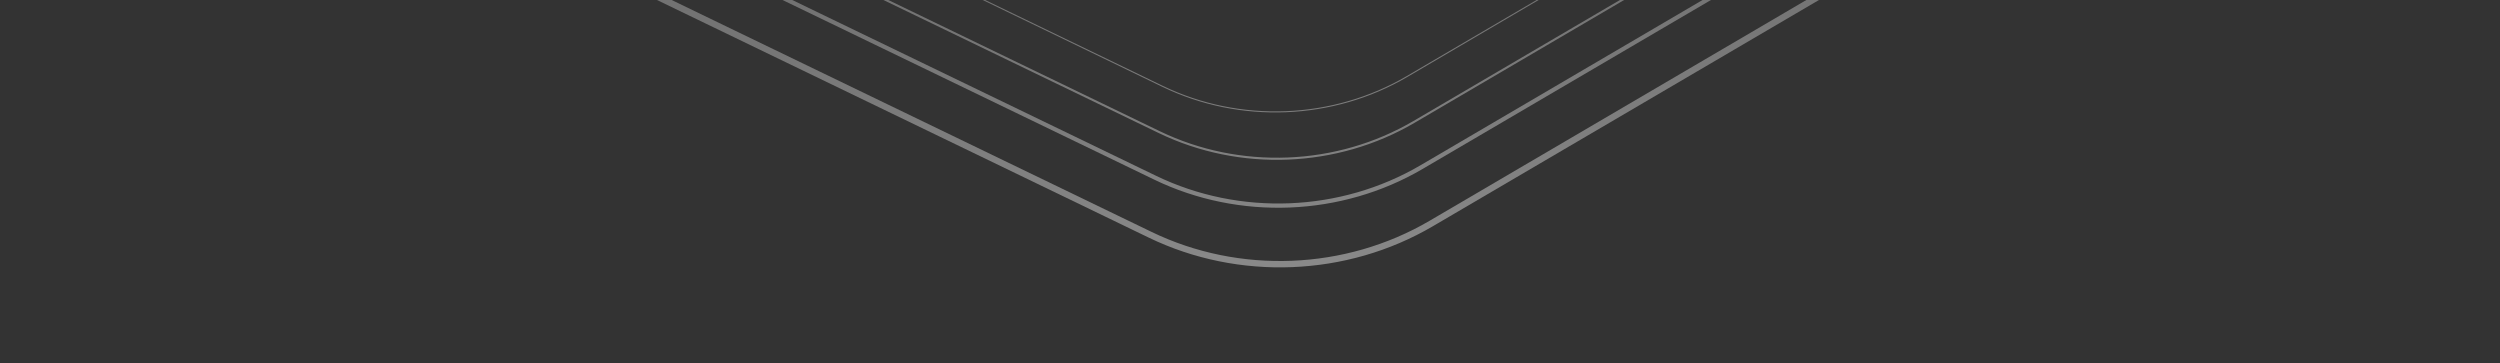 <svg width="812" height="118" viewBox="0 0 812 118" fill="none" xmlns="http://www.w3.org/2000/svg">
<rect x="0" y="0" width="812" height="118" fill="#333333" stroke="none"/>
<mask id="mask0_229_1015" style="mask-type:alpha" maskUnits="userSpaceOnUse" x="0" y="-530" width="816" height="648">
<rect x="0.278" y="-497.69" width="791.489" height="615.495" transform="rotate(-2.289 0.278 -497.69)" fill="url(#paint0_linear_229_1015)" stroke="white" stroke-width="0.511"/>
</mask>
<g mask="url(#mask0_229_1015)">
</g>
<mask id="mask1_229_1015" style="mask-type:alpha" maskUnits="userSpaceOnUse" x="0" y="-530" width="816" height="648">
<rect x="0.278" y="-497.69" width="791.489" height="615.495" transform="rotate(-2.289 0.278 -497.69)" fill="url(#paint1_linear_229_1015)" stroke="white" stroke-width="0.511"/>
</mask>
<g mask="url(#mask1_229_1015)">
</g>
<mask id="mask2_229_1015" style="mask-type:alpha" maskUnits="userSpaceOnUse" x="0" y="-530" width="816" height="648">
<rect x="0.278" y="-497.69" width="791.489" height="615.495" transform="rotate(-2.289 0.278 -497.69)" fill="url(#paint2_linear_229_1015)" stroke="white" stroke-width="0.511"/>
</mask>
<g mask="url(#mask2_229_1015)">
<path opacity="0.44" d="M433.074 -721.801L743.389 -571.861C772.219 -557.93 790.725 -530.793 791.929 -500.673L804.89 -176.46C806.094 -146.34 789.814 -117.812 762.188 -101.624L464.832 72.613C437.204 88.801 402.422 90.191 373.59 76.26L63.274 -73.683C34.442 -87.615 15.938 -114.752 14.734 -144.871L1.773 -469.085C0.569 -499.205 16.848 -527.732 44.475 -543.921L341.832 -718.154C369.46 -734.343 404.241 -735.733 433.074 -721.801L433.074 -721.801Z" stroke="white" stroke-width="2.068"/>
<path opacity="0.44" d="M431.615 -698.757L725.768 -556.627C753.096 -543.421 770.638 -517.698 771.779 -489.146L784.065 -181.82C785.206 -153.269 769.774 -126.227 743.587 -110.882L461.719 54.279C435.53 69.625 402.56 70.943 375.229 57.737L81.076 -84.397C53.746 -97.602 36.206 -123.326 35.065 -151.877L22.779 -459.203C21.638 -487.755 37.068 -514.796 63.256 -530.141L345.125 -695.299C371.315 -710.645 404.284 -711.963 431.615 -698.757L431.615 -698.757Z" stroke="white" stroke-width="1.379"/>
<path opacity="0.44" d="M430.448 -680.326L711.673 -544.442C737.8 -531.817 754.571 -507.224 755.662 -479.928L767.408 -186.109C768.499 -158.813 753.745 -132.959 728.709 -118.289L459.23 39.614C434.191 54.285 402.671 55.545 376.541 42.919L95.317 -92.968C69.188 -105.593 52.418 -130.186 51.327 -157.482L39.581 -451.301C38.49 -478.597 53.242 -504.45 78.28 -519.121L347.76 -677.02C372.799 -691.691 404.319 -692.951 430.449 -680.326L430.448 -680.326Z" stroke="white" stroke-width="0.689"/>
<path opacity="0.44" d="M429.35 -666.107L699.262 -535.689C724.338 -523.572 740.435 -499.968 741.482 -473.77L752.756 -191.769C753.803 -165.571 739.642 -140.758 715.614 -126.678L456.974 24.873C432.942 38.954 402.69 40.163 377.611 28.046L107.699 -102.375C82.621 -114.492 66.526 -138.096 65.479 -164.294L54.205 -446.294C53.158 -472.493 67.317 -497.306 91.347 -511.387L349.988 -662.934C374.019 -677.015 404.272 -678.225 429.351 -666.107L429.35 -666.107Z" stroke="white" stroke-width="0.345"/>
</g>
<defs>
<linearGradient id="paint0_linear_229_1015" x1="396.013" y1="-497.936" x2="396.013" y2="118.07" gradientUnits="userSpaceOnUse">
<stop offset="0.4" stop-opacity="0"/>
<stop offset="1"/>
</linearGradient>
<linearGradient id="paint1_linear_229_1015" x1="396.013" y1="-497.936" x2="396.013" y2="118.07" gradientUnits="userSpaceOnUse">
<stop offset="0.4" stop-opacity="0"/>
<stop offset="1"/>
</linearGradient>
<linearGradient id="paint2_linear_229_1015" x1="396.013" y1="-497.936" x2="396.013" y2="118.07" gradientUnits="userSpaceOnUse">
<stop offset="0.4" stop-opacity="0"/>
<stop offset="1"/>
</linearGradient>
</defs>
</svg>
